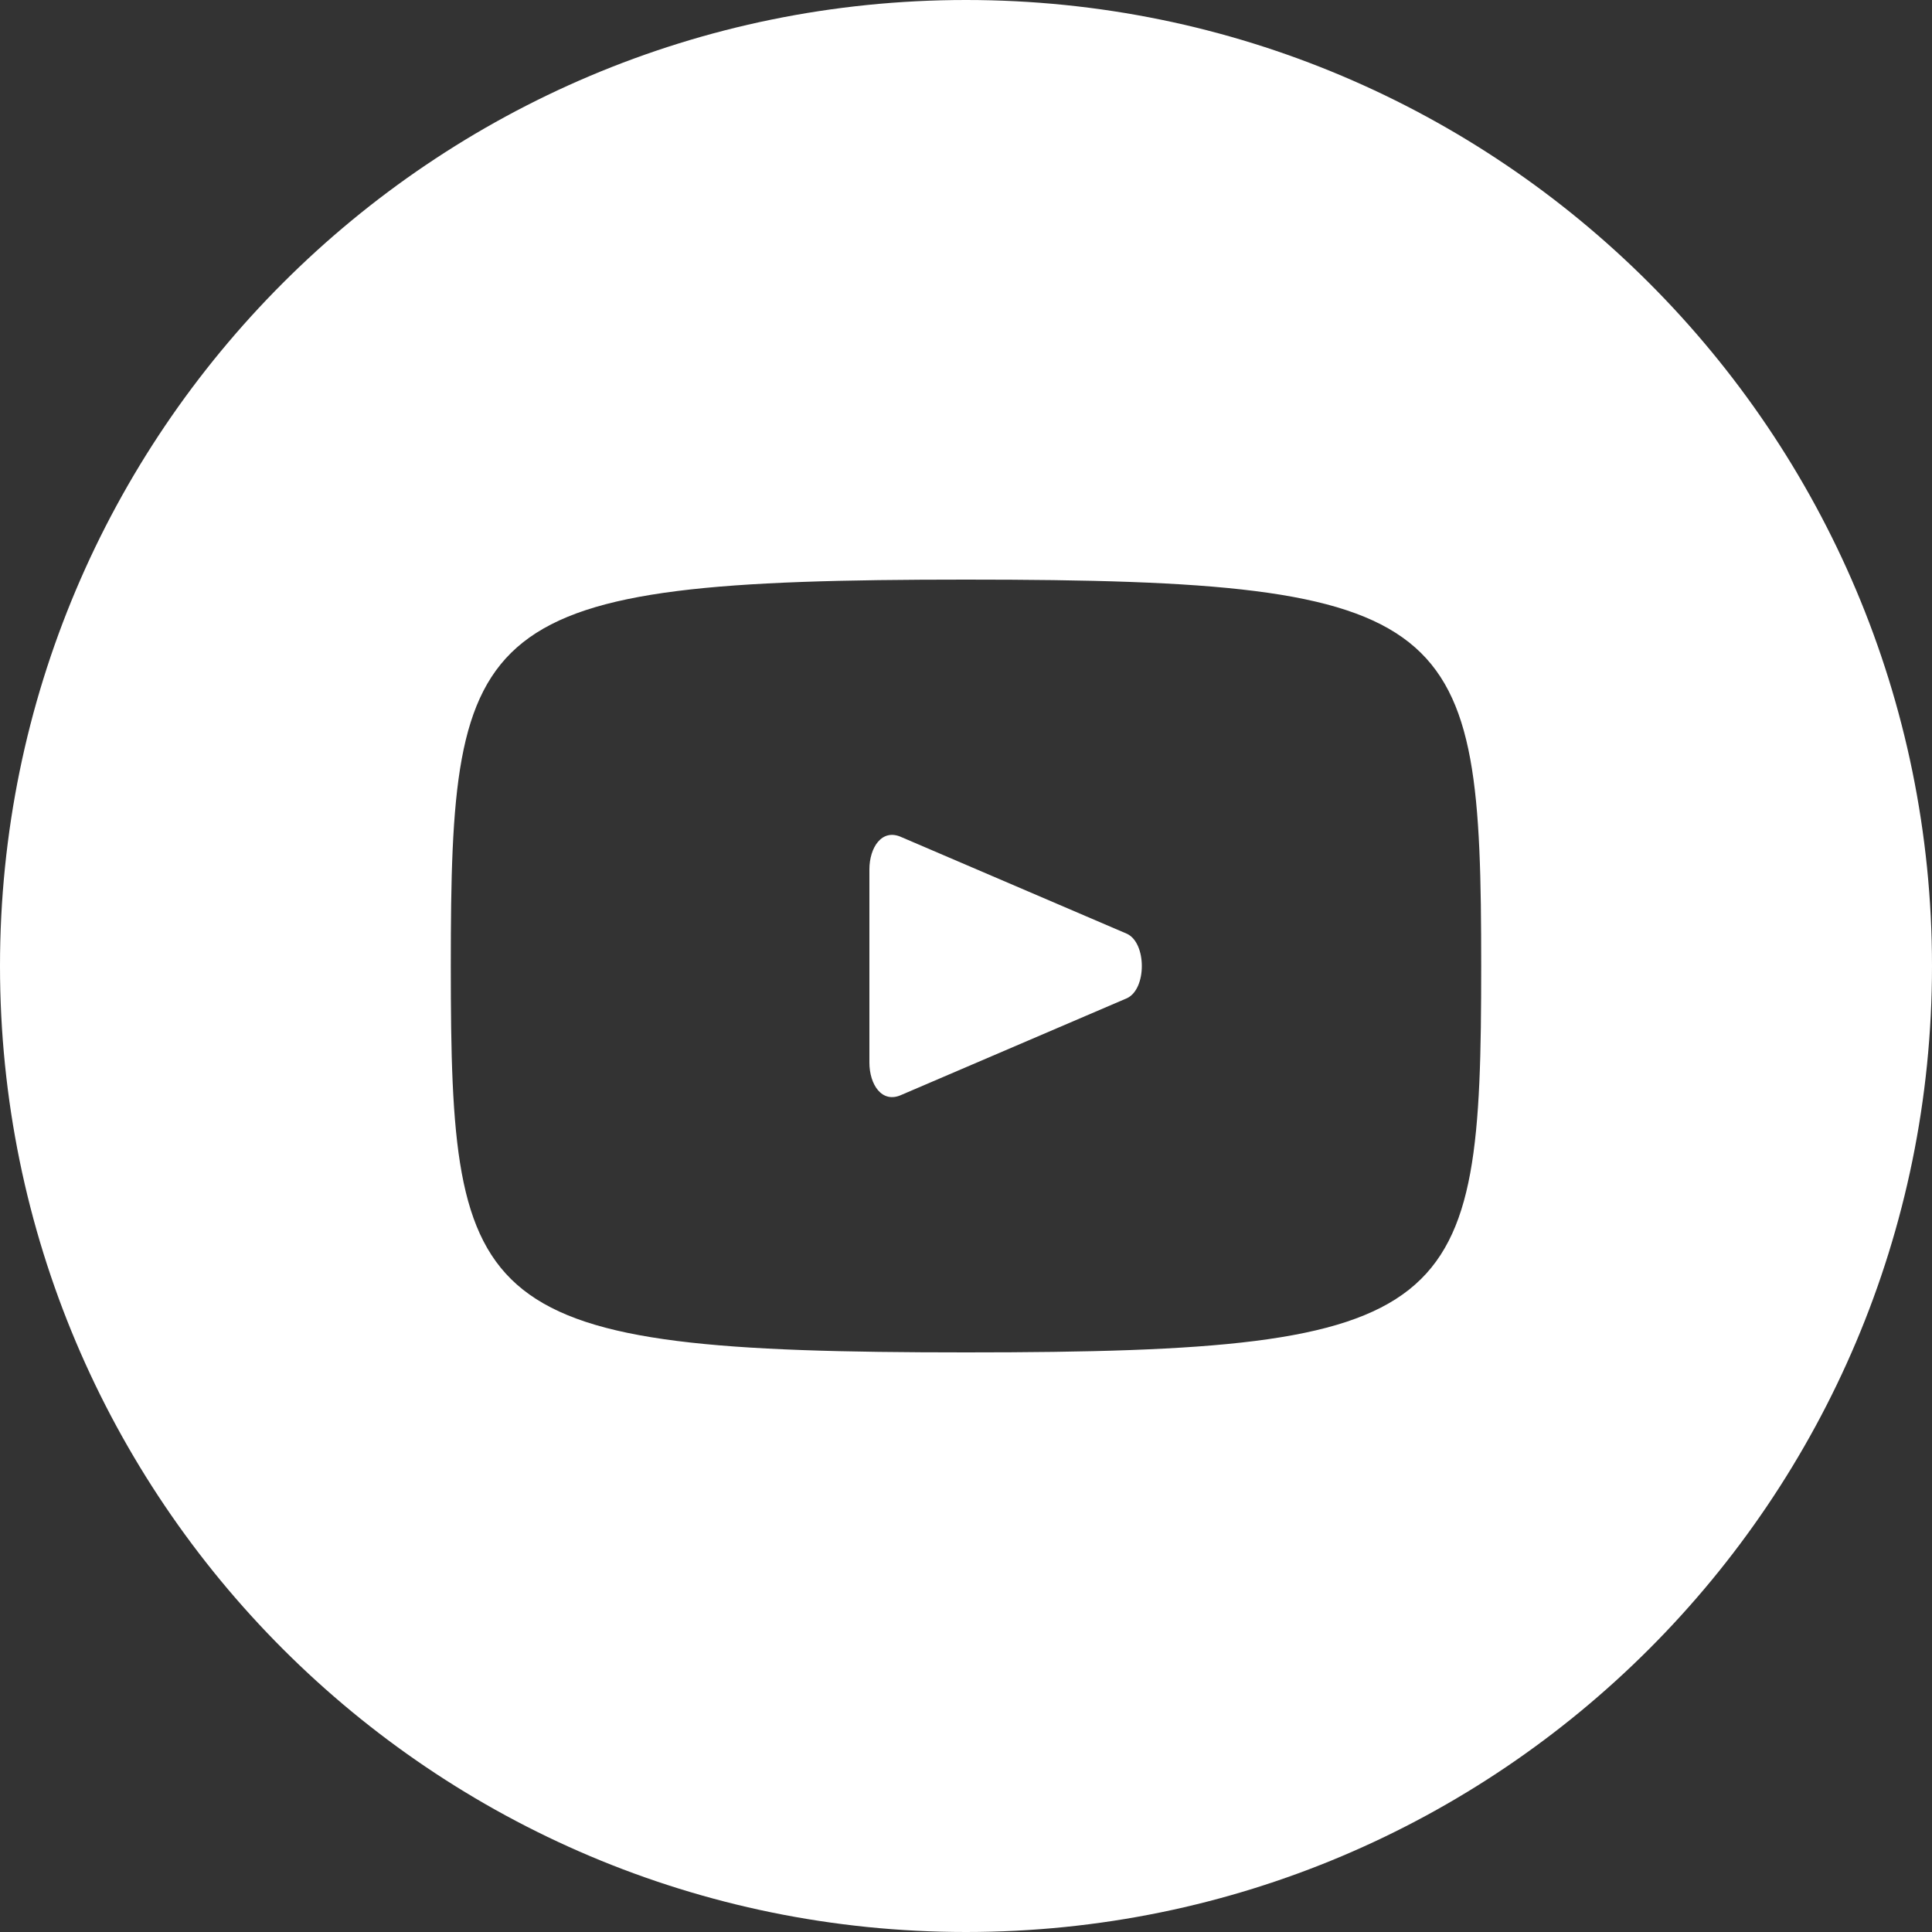 <?xml version="1.0" encoding="UTF-8"?> <svg xmlns="http://www.w3.org/2000/svg" width="180" height="180" viewBox="0 0 180 180" fill="none"><rect x="0" y="0" width="180" height="180" fill="#333333" stroke="none"/> <path d="M105 87L84 78C82.162 77.147 81 78.966 81 81V99C81 101.034 82.162 102.853 84 102L105 93C106.847 92.138 106.838 87.862 105 87ZM90 0C40.294 0 0 40.294 0 90C0 139.706 40.294 180 90 180C139.706 180 180 139.706 180 90C180 40.294 139.706 0 90 0ZM90 126C43.931 126 42 122.409 42 90C42 57.591 43.931 54 90 54C136.069 54 138 57.591 138 90C138 122.409 136.069 126 90 126Z" fill="white"></path> </svg> 